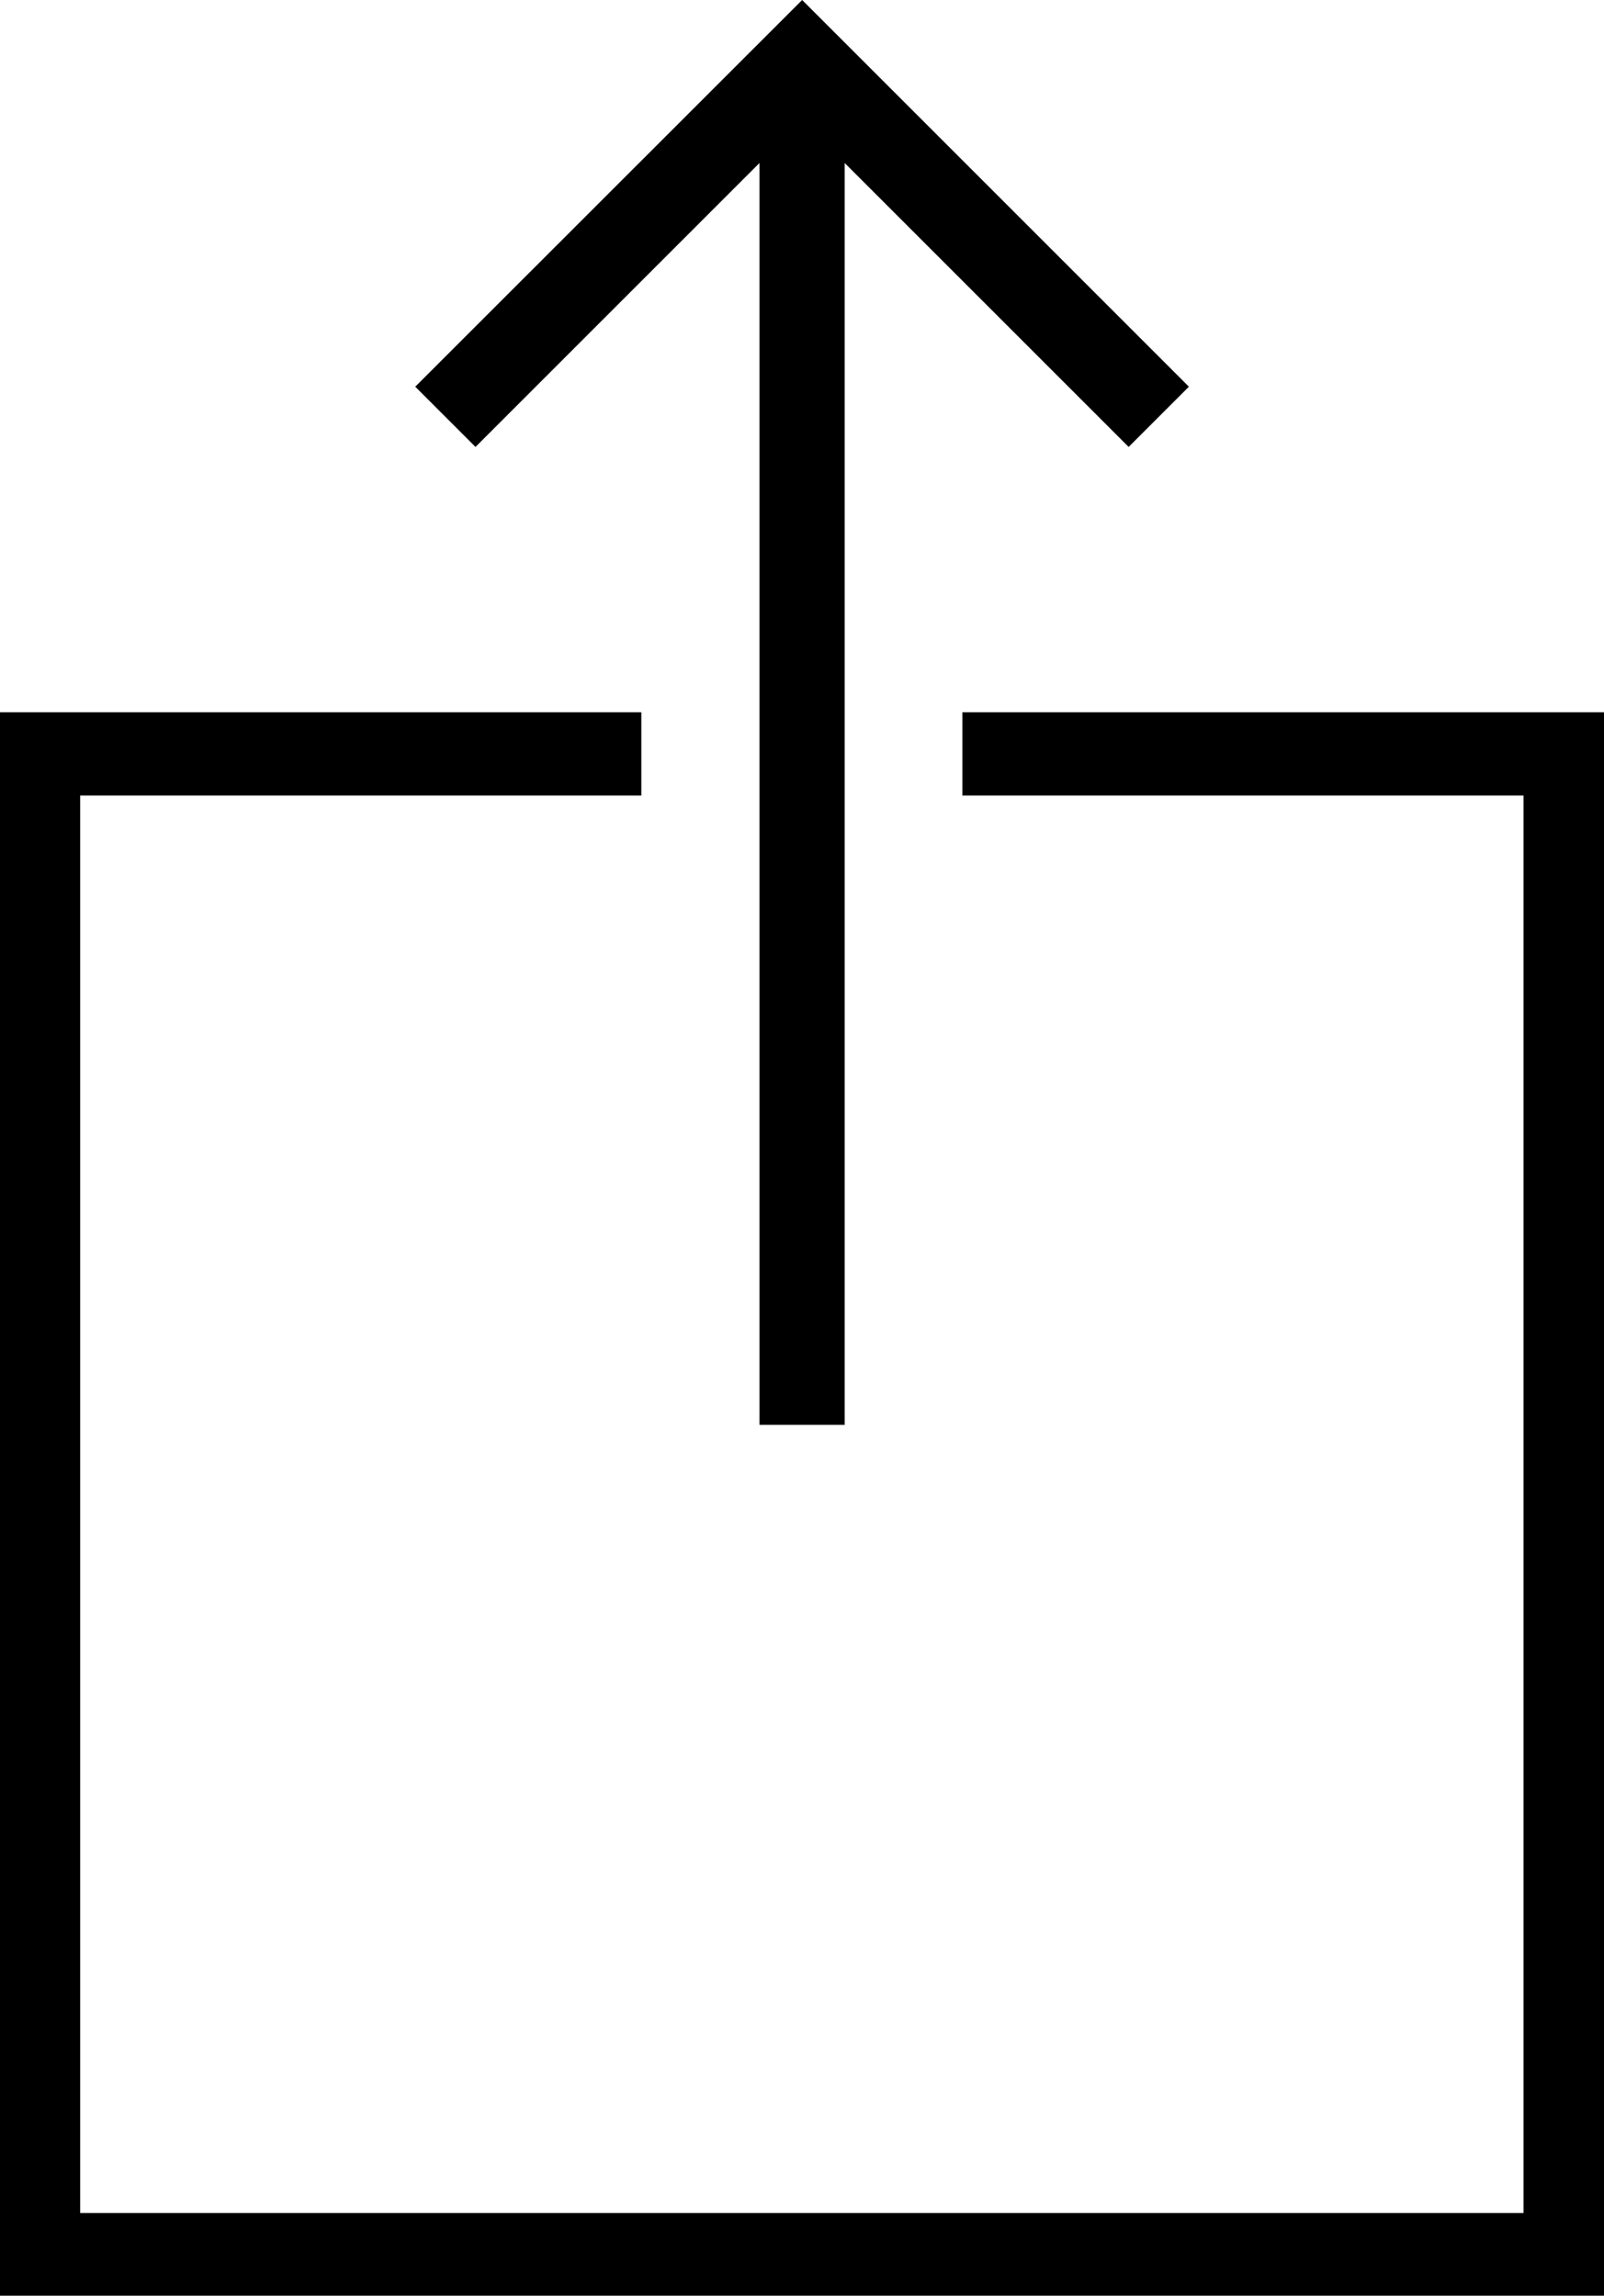 <svg xmlns="http://www.w3.org/2000/svg" width="10.862" height="15.548" viewBox="0 0 10.862 15.548"><g transform="translate(-7.931 -5.301)"><path d="M13.267,10.125v.564h3.8v9.6H7.293v-9.6h3.8v-.564H6.75V20.85H17.612V10.125Z" transform="translate(1.181)"/><path d="M13.169,5.277l-.408-.408,2.62-2.619L18,4.869l-.408.408L15.669,3.354V11.9h-.577V3.354Z" transform="translate(-2.018 3.051)"/></g></svg>